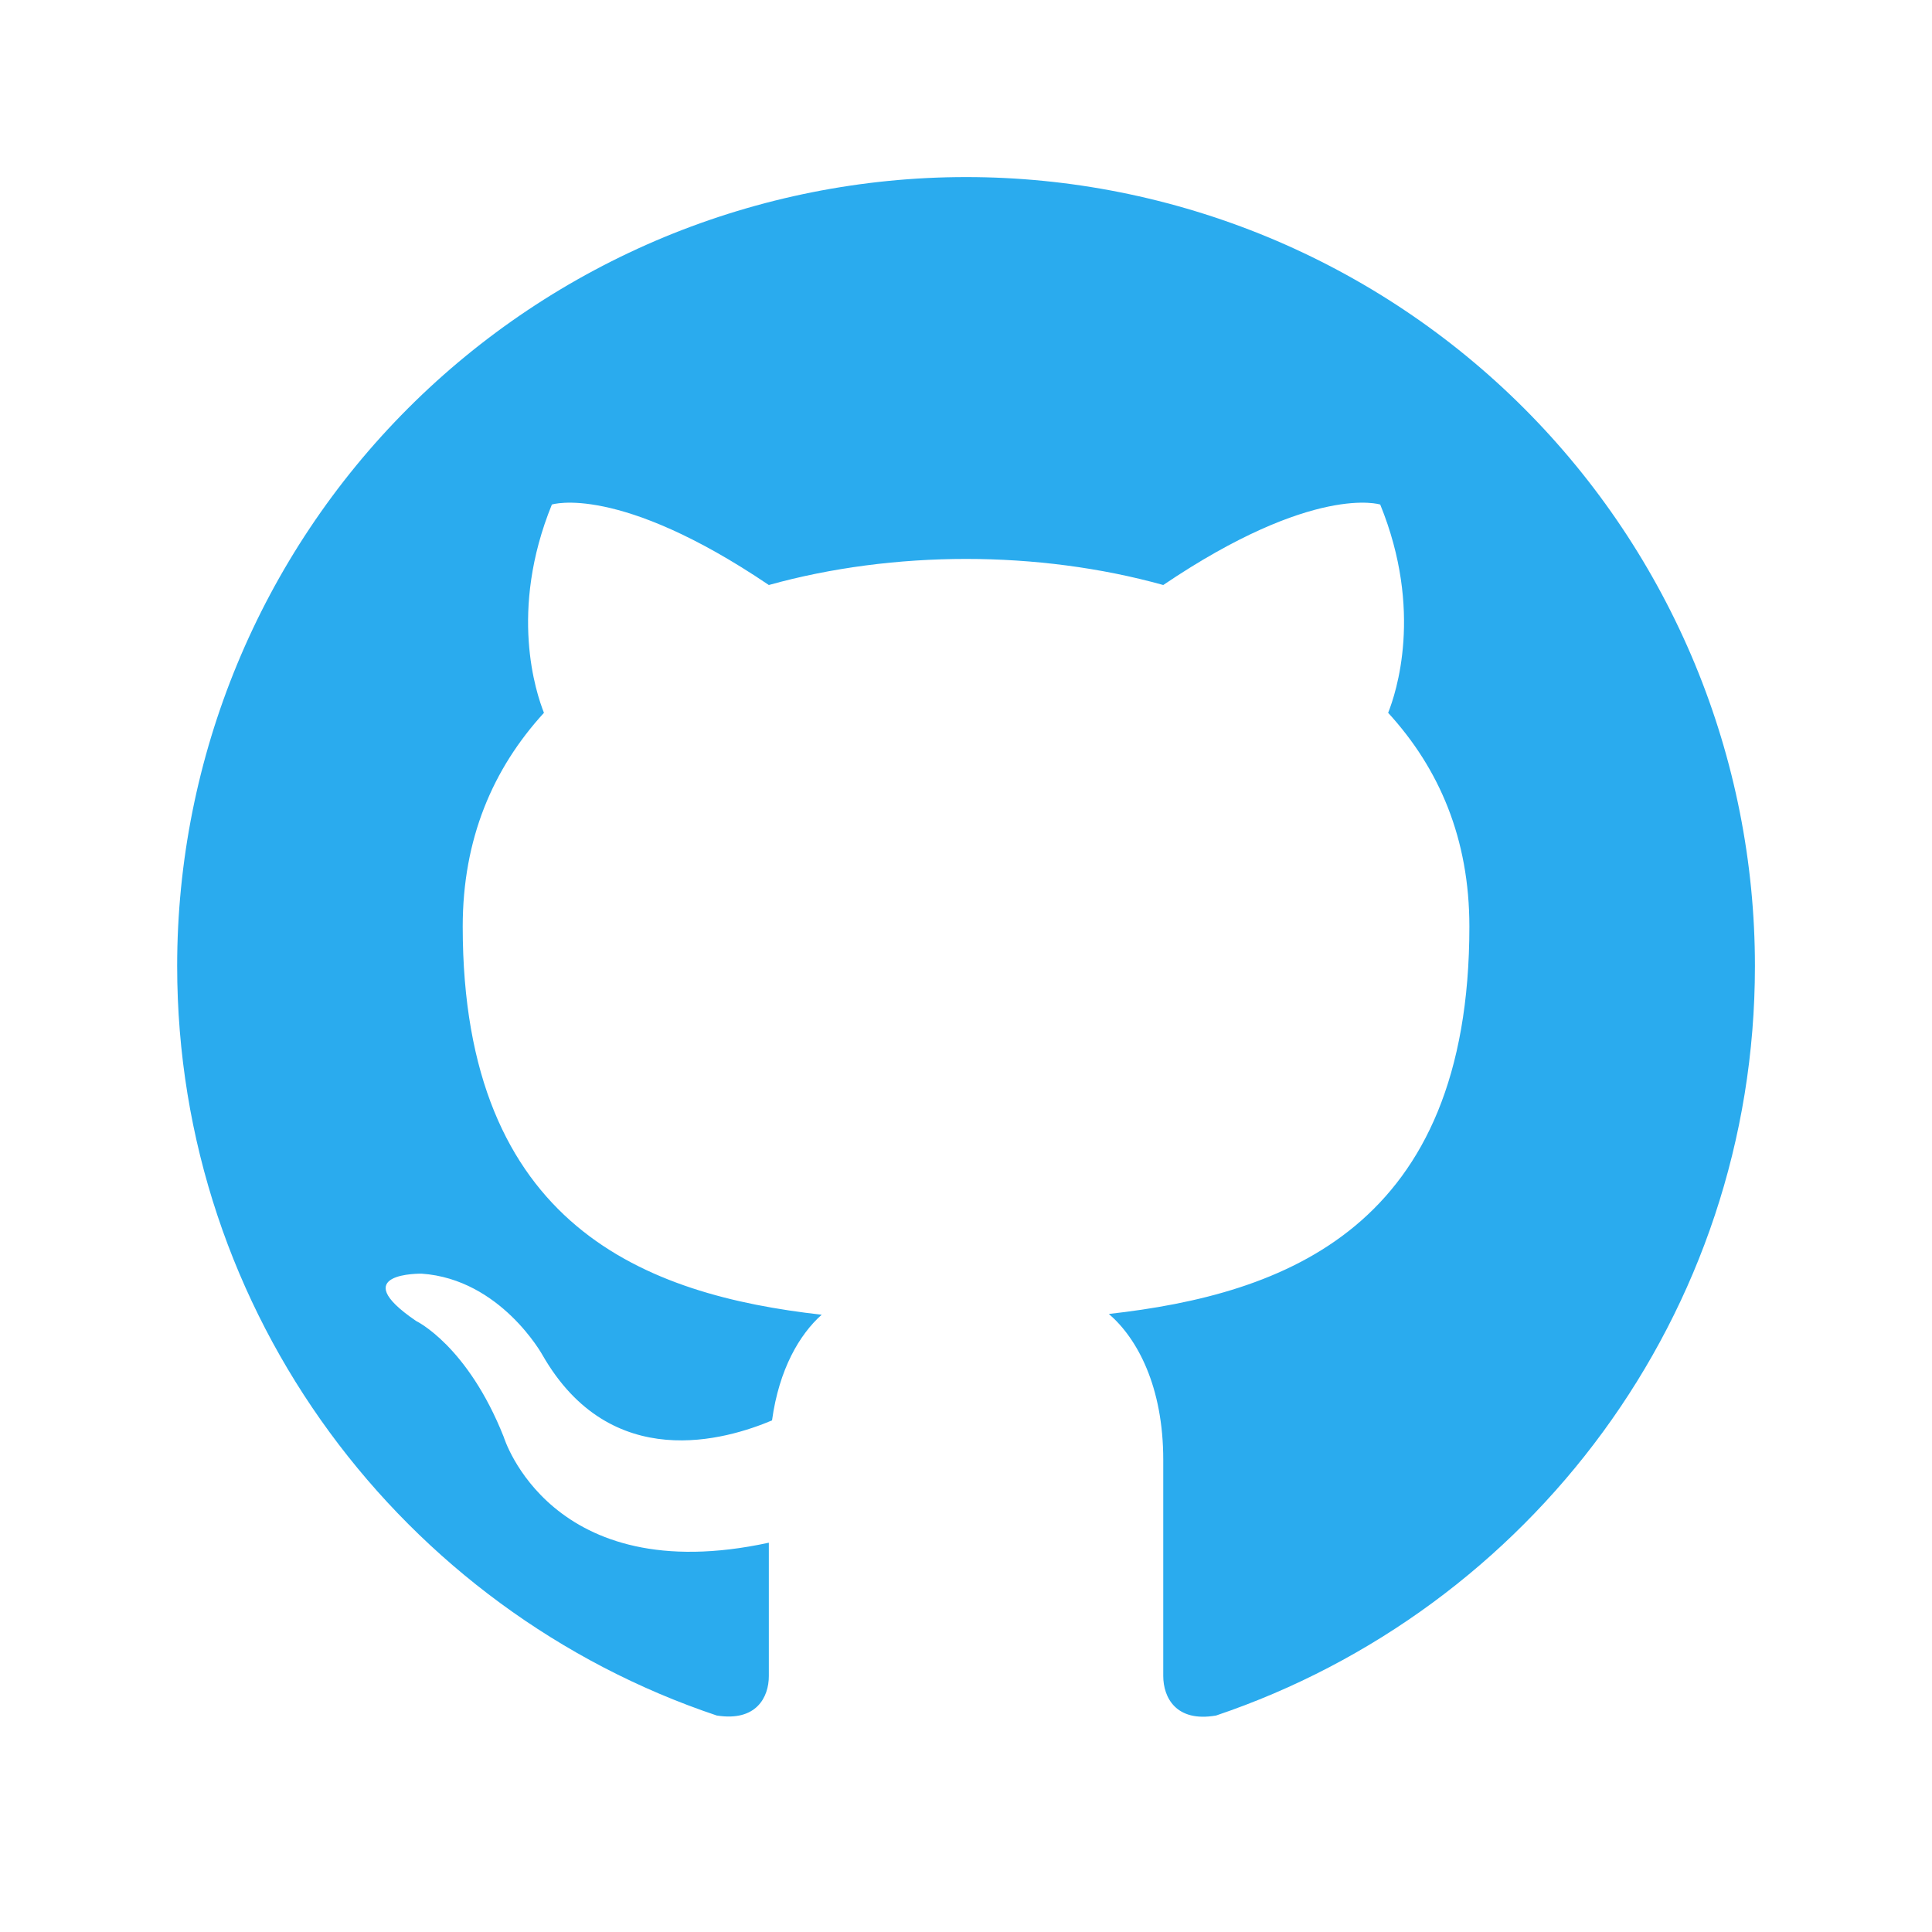 <svg width="20" height="20" viewBox="0 0 20 20" fill="none" xmlns="http://www.w3.org/2000/svg">
<path d="M10.001 1.833C8.928 1.833 7.866 2.045 6.875 2.455C5.885 2.866 4.984 3.467 4.226 4.225C2.694 5.757 1.834 7.834 1.834 10C1.834 13.61 4.178 16.672 7.42 17.759C7.828 17.824 7.959 17.571 7.959 17.35V15.97C5.697 16.46 5.215 14.876 5.215 14.876C4.839 13.928 4.308 13.675 4.308 13.675C3.565 13.169 4.366 13.185 4.366 13.185C5.182 13.242 5.615 14.026 5.615 14.026C6.326 15.268 7.526 14.9 7.992 14.704C8.065 14.173 8.277 13.814 8.506 13.61C6.693 13.406 4.79 12.703 4.79 9.592C4.79 8.685 5.101 7.958 5.631 7.379C5.55 7.175 5.264 6.325 5.713 5.223C5.713 5.223 6.399 5.002 7.959 6.056C8.604 5.876 9.306 5.786 10.001 5.786C10.695 5.786 11.397 5.876 12.042 6.056C13.602 5.002 14.288 5.223 14.288 5.223C14.737 6.325 14.451 7.175 14.37 7.379C14.901 7.958 15.211 8.685 15.211 9.592C15.211 12.711 13.3 13.398 11.479 13.602C11.773 13.855 12.042 14.353 12.042 15.113V17.35C12.042 17.571 12.173 17.832 12.589 17.759C15.832 16.664 18.167 13.61 18.167 10C18.167 8.928 17.956 7.866 17.546 6.875C17.135 5.884 16.534 4.984 15.775 4.225C15.017 3.467 14.117 2.866 13.126 2.455C12.135 2.045 11.073 1.833 10.001 1.833Z" fill="#2AABEE"/>
</svg>
